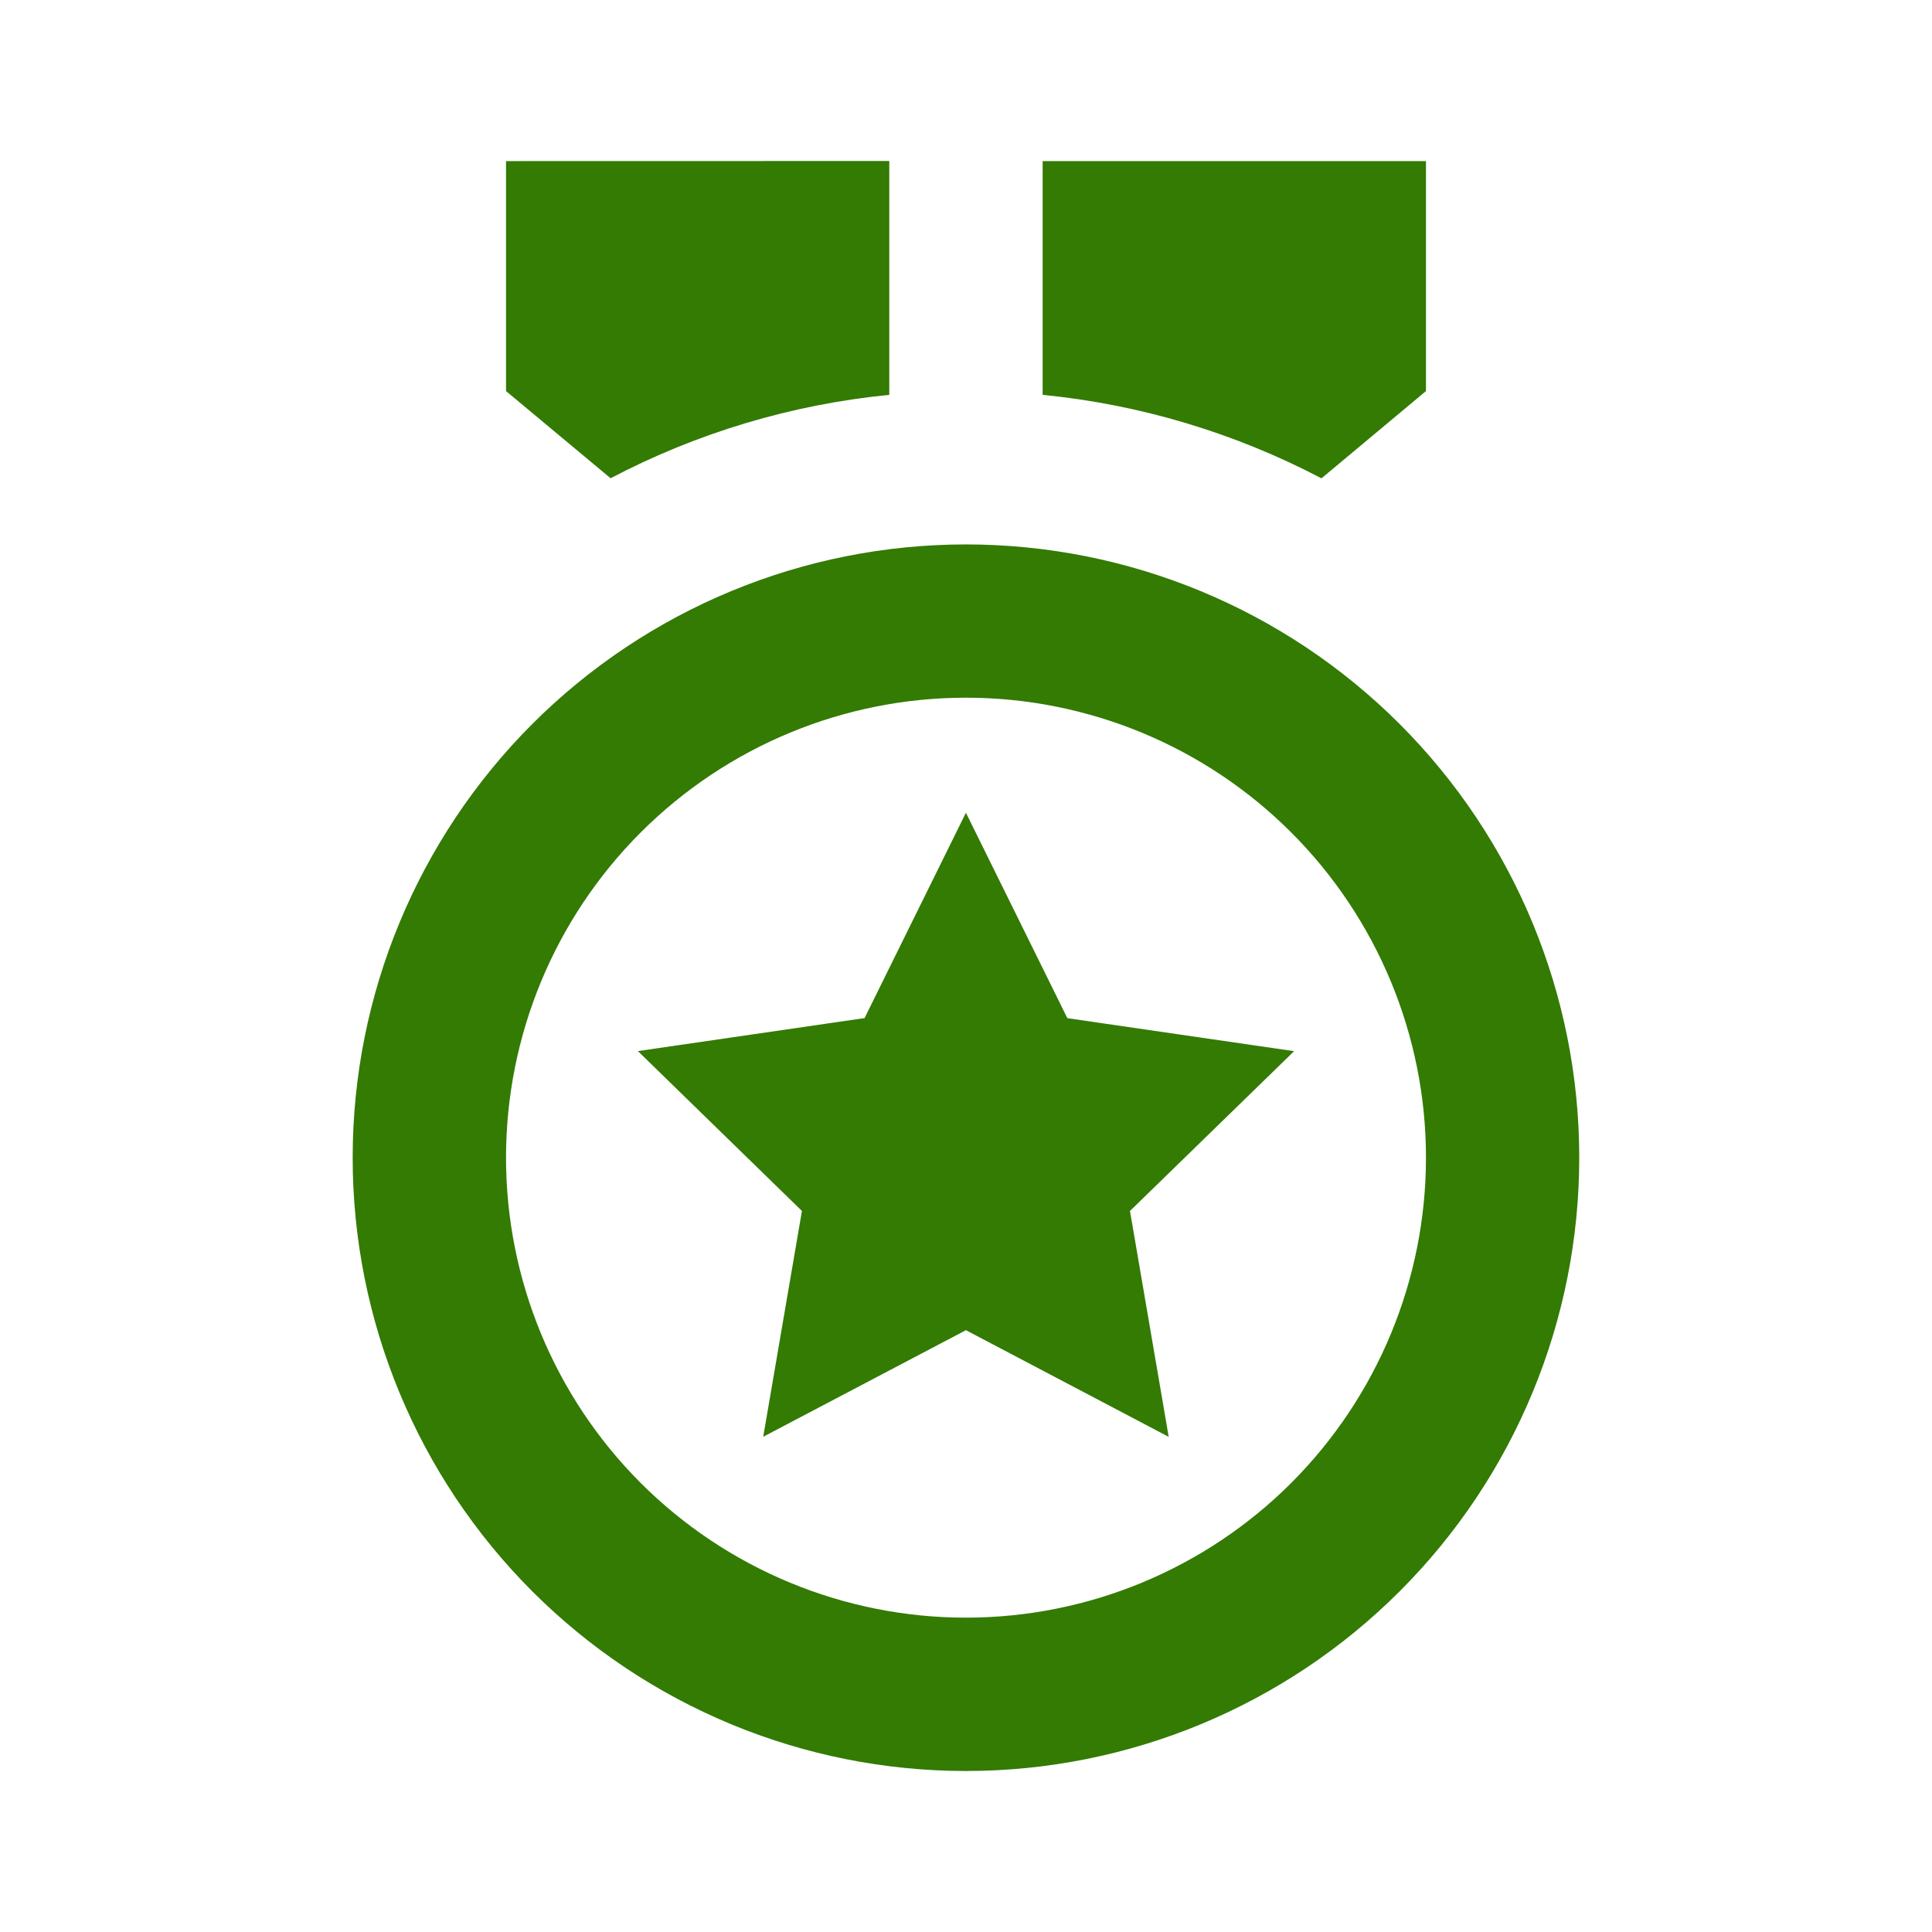 <svg width="24" height="24" viewBox="0 0 24 24" fill="none" xmlns="http://www.w3.org/2000/svg">
<g clip-path="url(#clip0_1649_104528)">
<path d="M11.999 6.763C14.02 6.763 15.958 7.565 17.387 8.994C18.816 10.423 19.618 12.361 19.618 14.381C19.618 16.402 18.816 18.34 17.387 19.768C15.958 21.197 14.02 22 11.999 22C9.979 22 8.041 21.197 6.612 19.768C5.184 18.34 4.381 16.402 4.381 14.381C4.381 12.361 5.184 10.423 6.612 8.994C8.041 7.565 9.979 6.763 11.999 6.763ZM11.999 8.667C10.484 8.667 9.031 9.269 7.959 10.341C6.888 11.412 6.286 12.866 6.286 14.381C6.286 15.897 6.888 17.35 7.959 18.422C9.031 19.493 10.484 20.095 11.999 20.095C13.515 20.095 14.968 19.493 16.04 18.422C17.111 17.35 17.714 15.897 17.714 14.381C17.714 12.866 17.111 11.412 16.04 10.341C14.968 9.269 13.515 8.667 11.999 8.667ZM11.999 10.096L13.259 12.648L16.076 13.058L14.037 15.043L14.518 17.849L11.999 16.524L9.481 17.848L9.962 15.043L7.924 13.057L10.74 12.647L11.999 10.096ZM17.714 2.001V4.858L16.416 5.942C15.338 5.377 14.162 5.024 12.952 4.905V2.001H17.714ZM11.047 2V4.905C9.837 5.024 8.661 5.376 7.585 5.941L6.286 4.858V2.001L11.047 2Z" fill="#337B03"/>
</g>
<defs>
<clipPath id="clip0_1649_104528">
<rect width="24" height="24" fill="white"/>
</clipPath>
</defs>
</svg>
